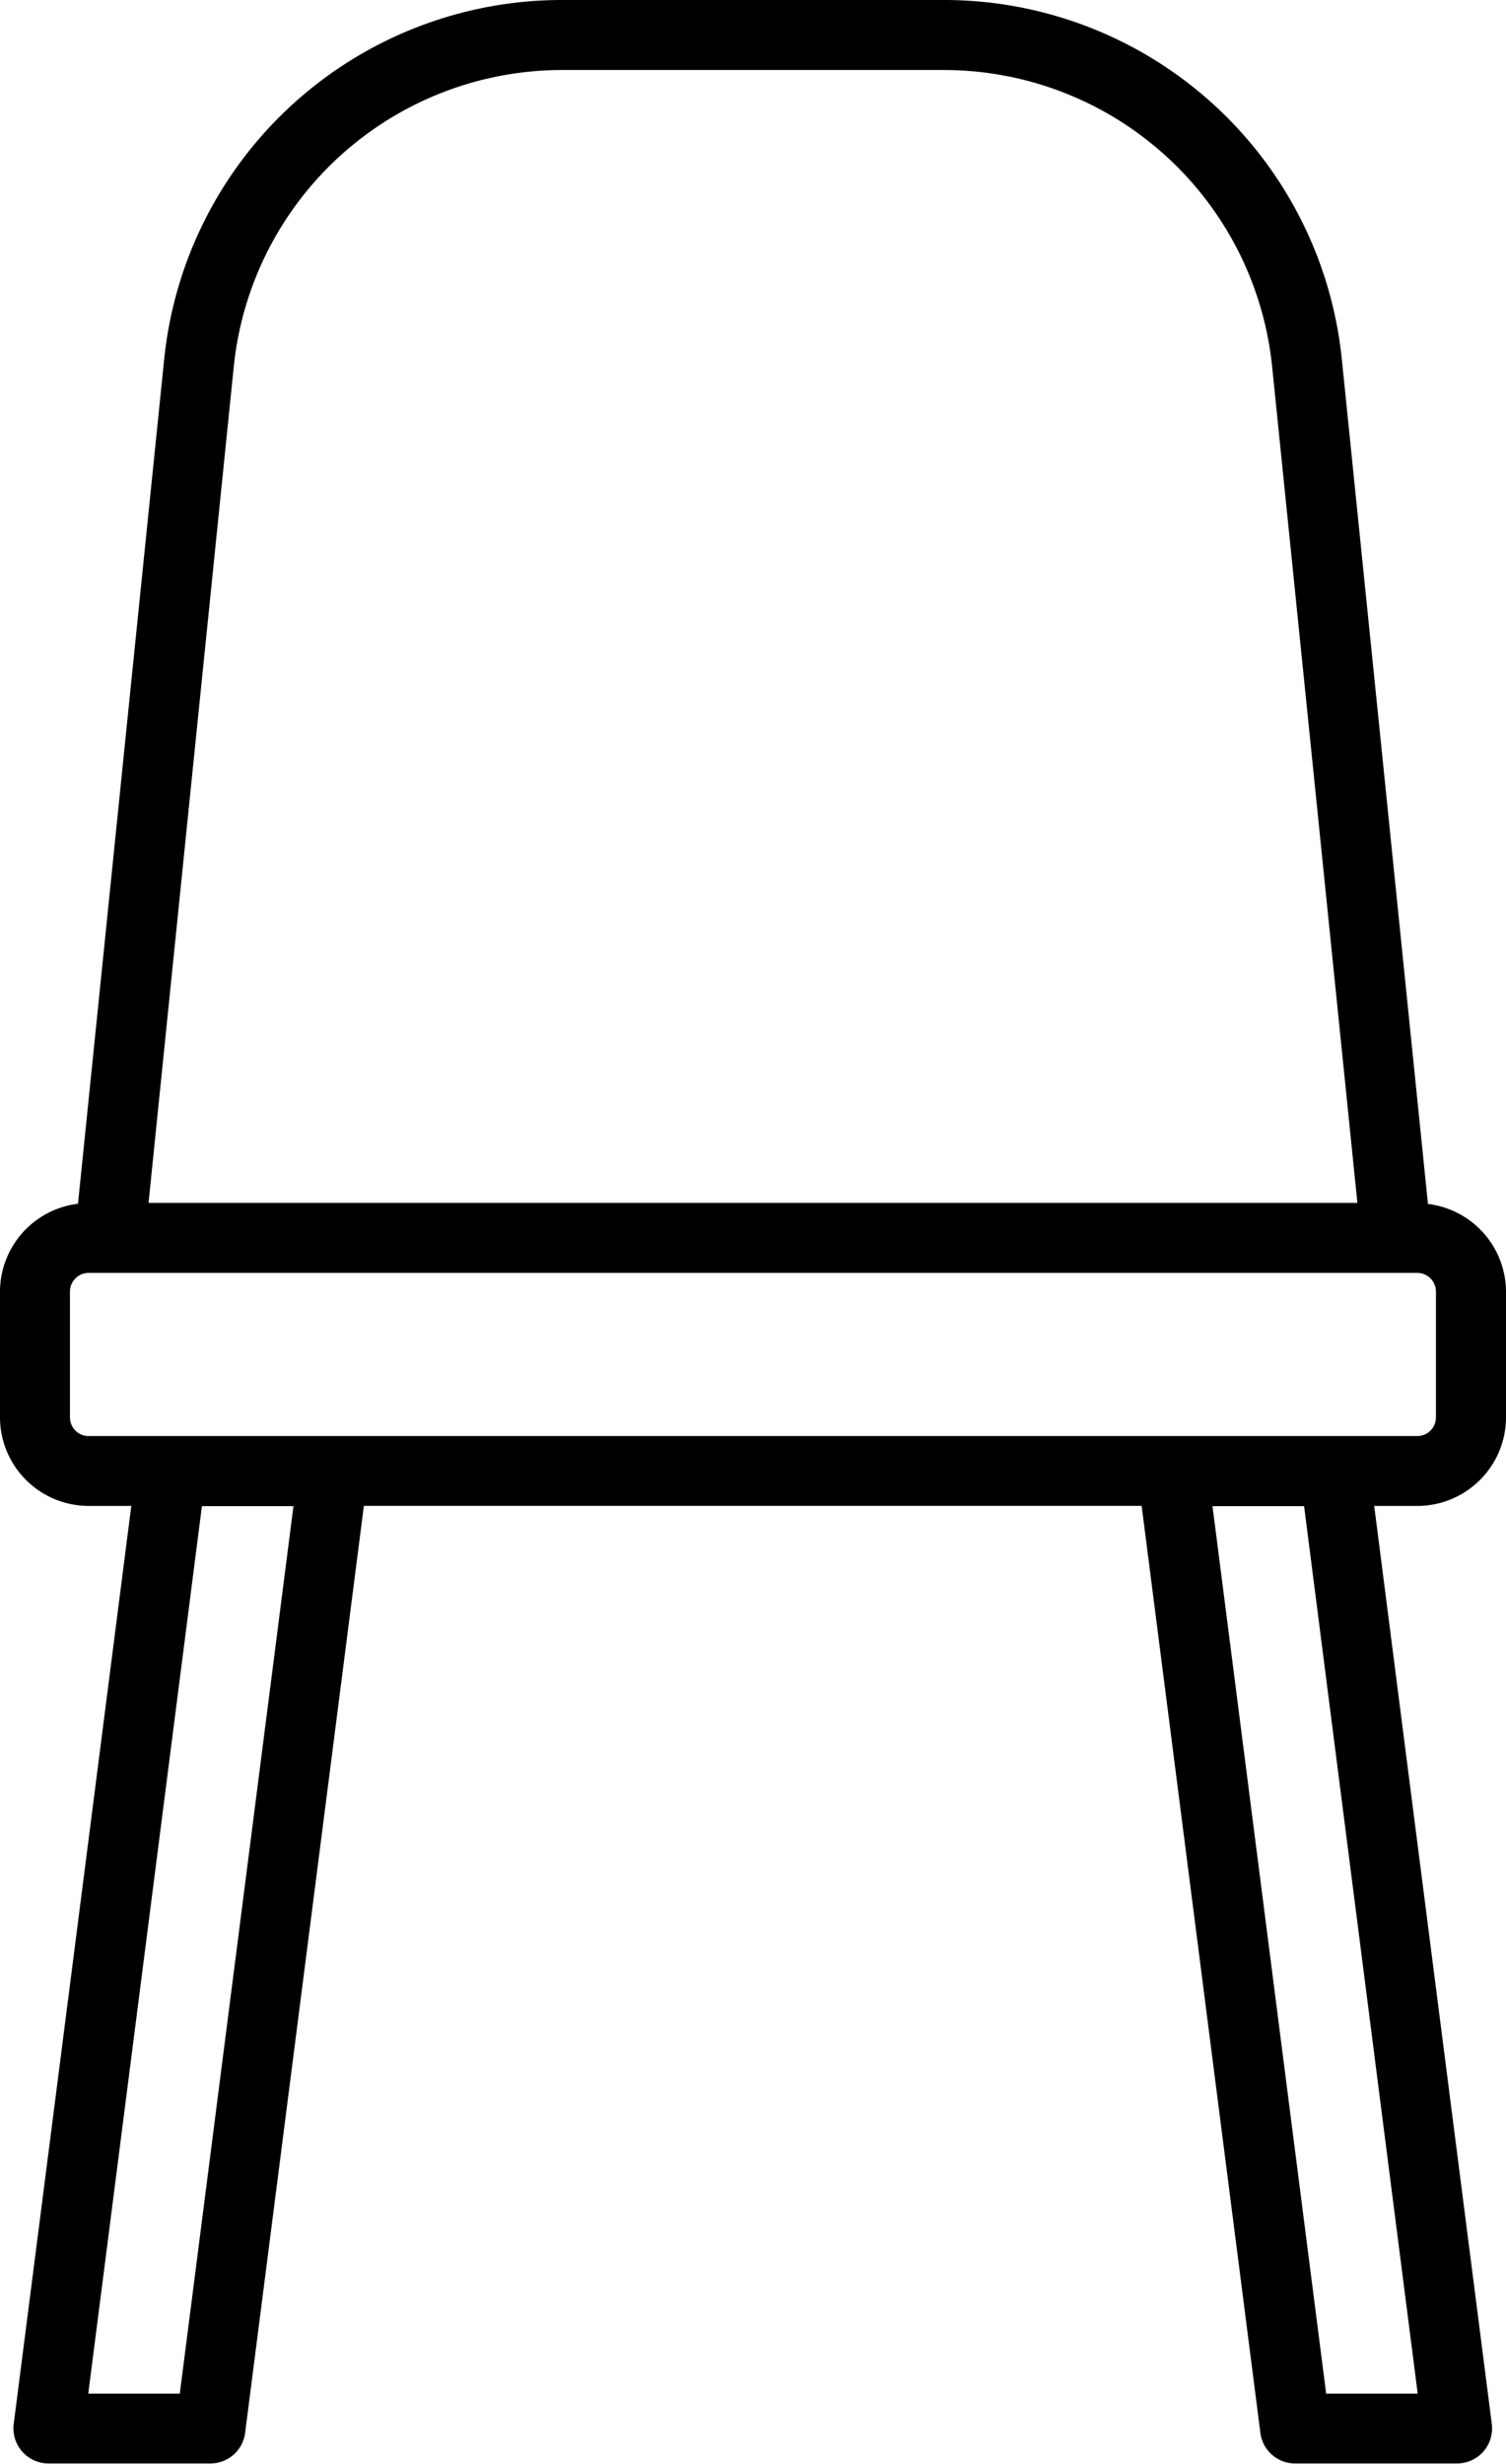 <svg xmlns="http://www.w3.org/2000/svg" width="30.566" height="50" viewBox="0 0 30.566 50">
  <path id="Pfad_111" data-name="Pfad 111" d="M372.917,319.036v-2.554a1.8,1.8,0,0,0-1.584-1.778l-1.746-17.122a8.114,8.114,0,0,0-8.095-7.312h-7.716a8.115,8.115,0,0,0-8.095,7.312L343.934,314.7a1.8,1.8,0,0,0-1.583,1.778v2.554a1.8,1.8,0,0,0,1.8,1.8h.865l-2.387,18.633a.712.712,0,0,0,.705.8h3.292a.71.71,0,0,0,.7-.62l2.41-18.814h15.786l2.41,18.814a.709.709,0,0,0,.7.62h3.292a.711.711,0,0,0,.705-.8l-2.387-18.633h.866A1.8,1.8,0,0,0,372.917,319.036Zm-25.823-21.31a6.7,6.7,0,0,1,6.681-6.035h7.716a6.7,6.7,0,0,1,6.681,6.035l1.729,16.956H345.366Zm-3.323,21.31v-2.554a.38.38,0,0,1,.379-.379h26.967a.379.379,0,0,1,.378.379v2.554a.378.378,0,0,1-.378.378H344.151A.379.379,0,0,1,343.771,319.036ZM346,338.849h-1.858l2.307-18.012h1.858Zm25.125,0h-1.858l-2.307-18.012h1.859Z" transform="translate(-342.351 -290.27)"/>
</svg>
